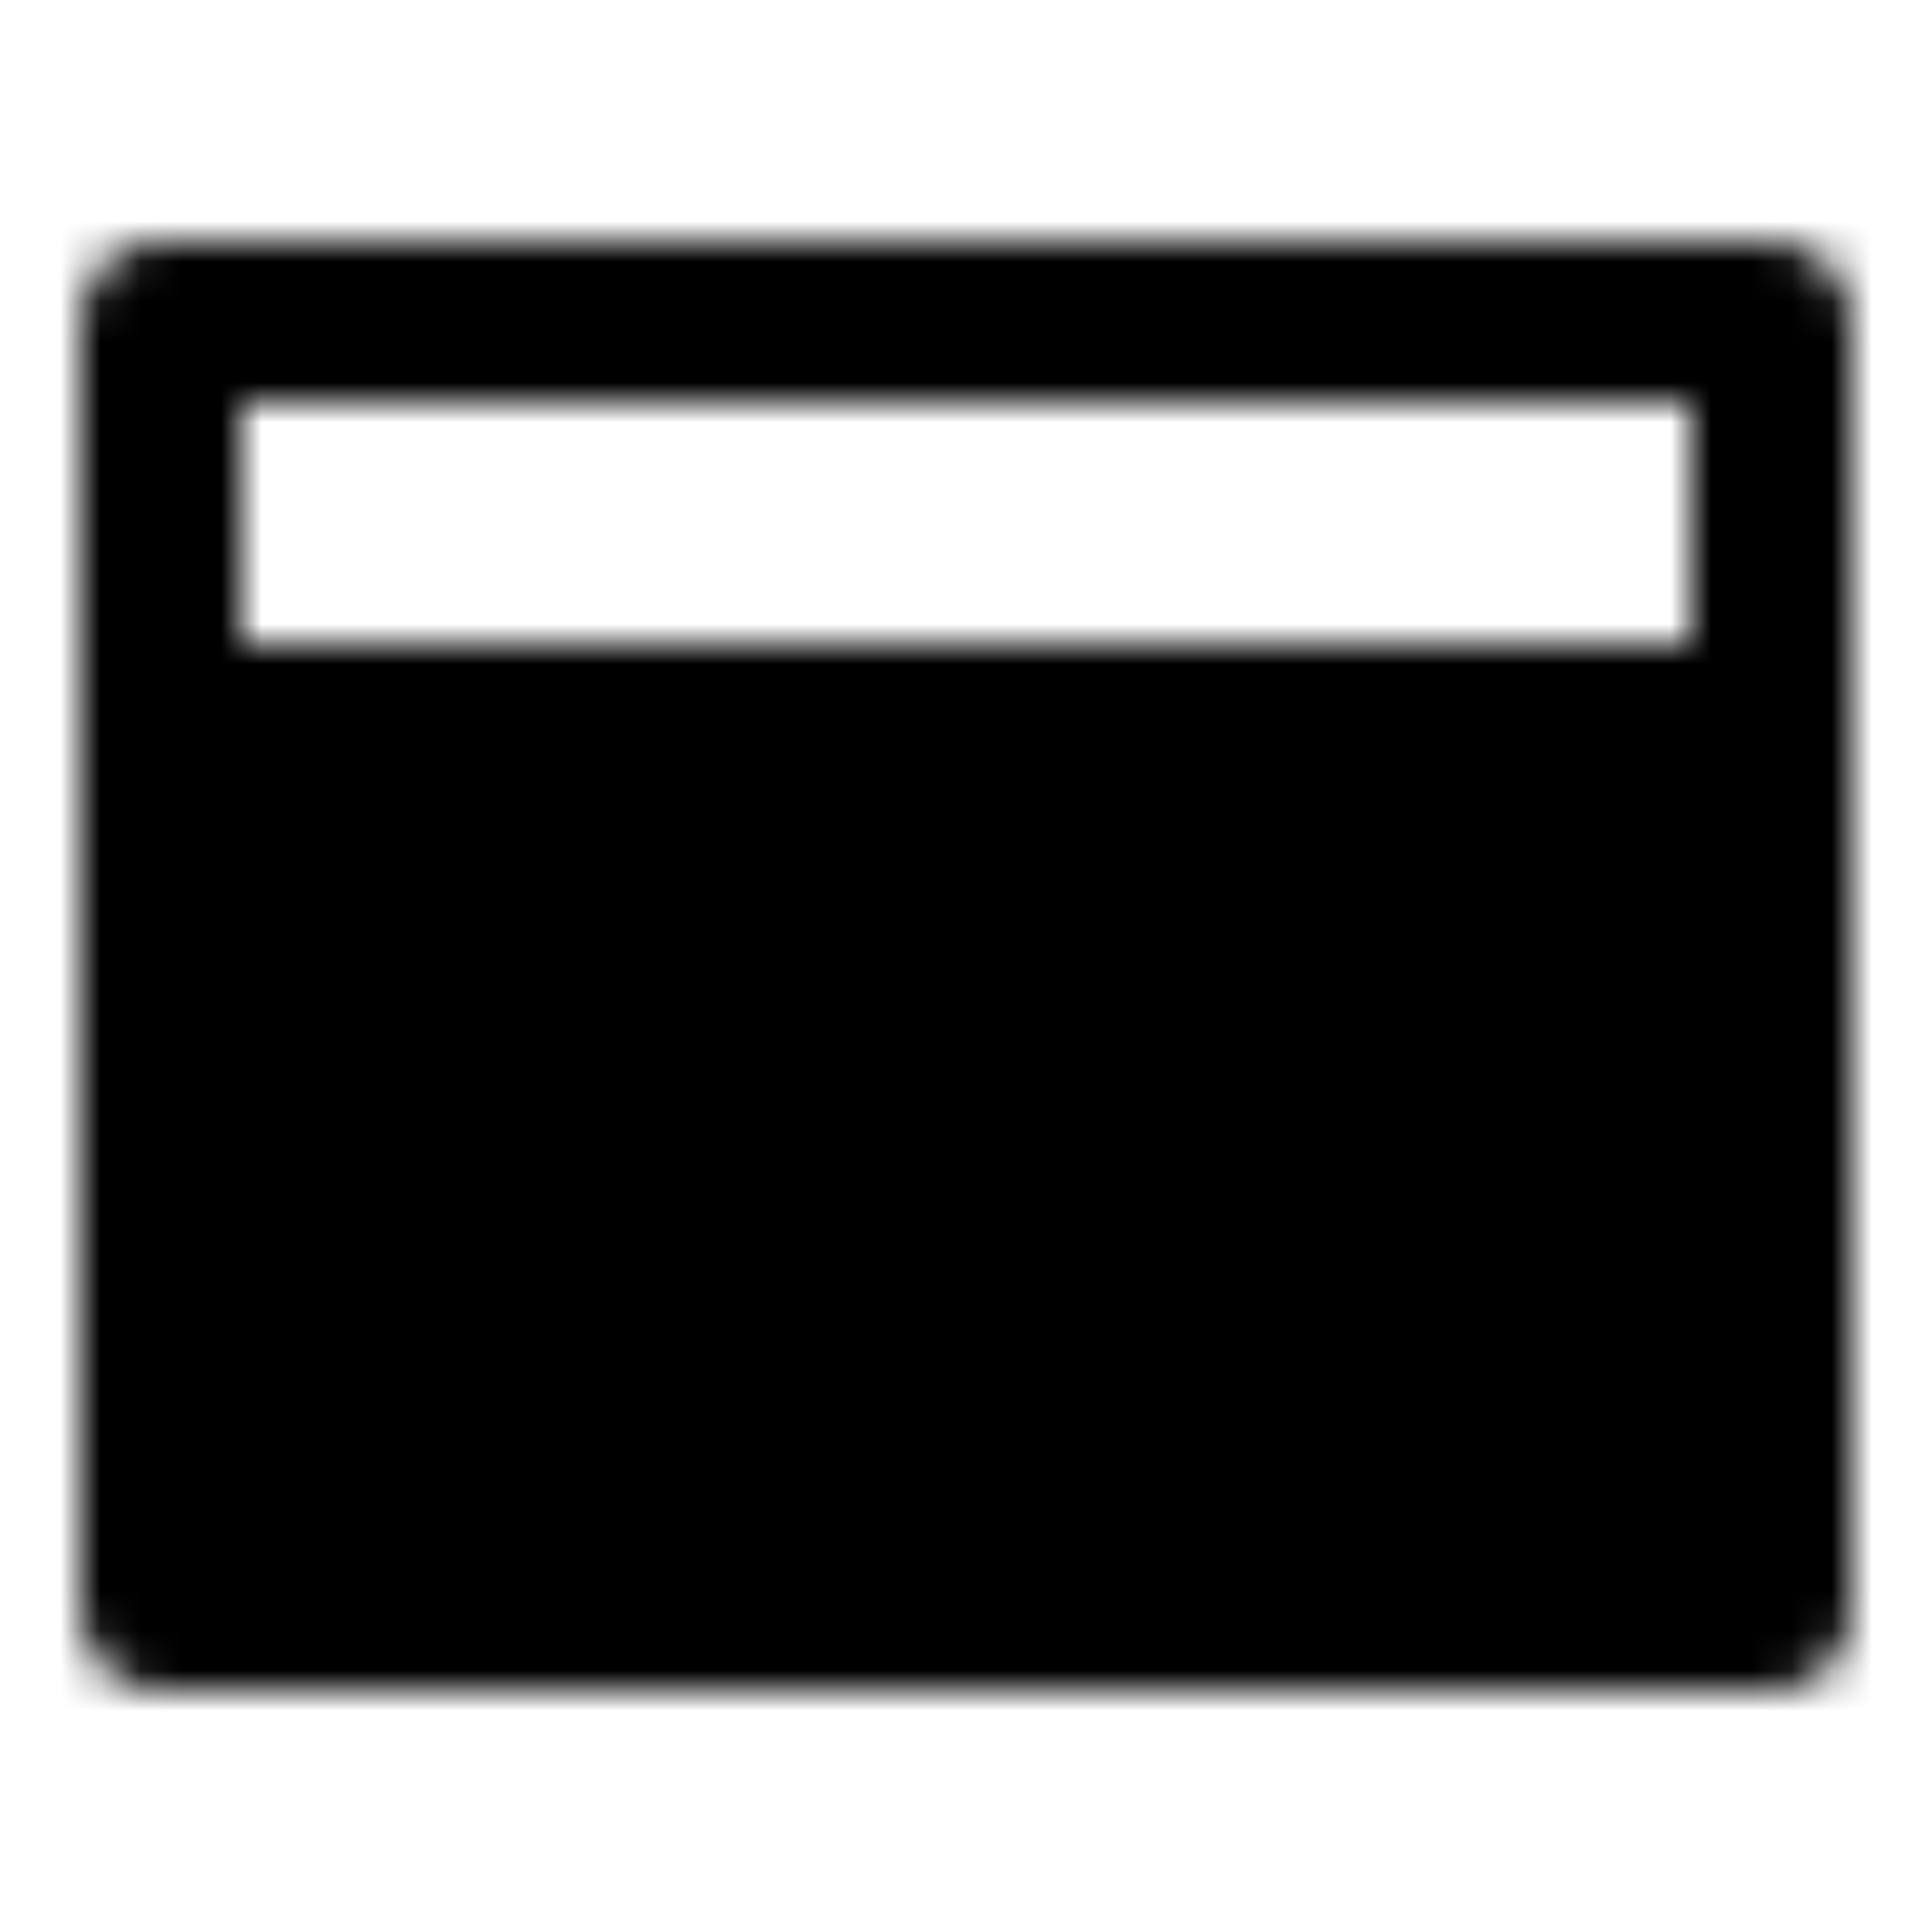<?xml version="1.0" encoding="utf-8"?>
<!-- Generator: www.svgicons.com -->
<svg xmlns="http://www.w3.org/2000/svg" width="800" height="800" viewBox="0 0 48 48">
<defs><mask id="ipTBankCardTwo0"><g fill="none" stroke="#fff" stroke-linejoin="round" stroke-width="4"><path stroke-linecap="round" d="M44 18V8H4v10"/><path fill="#555" d="M44 18H4v22h40z"/><path stroke-linecap="round" d="M12 29h2m6 0h2m6 0h2"/></g></mask></defs><path fill="currentColor" d="M0 0h48v48H0z" mask="url(#ipTBankCardTwo0)"/>
</svg>